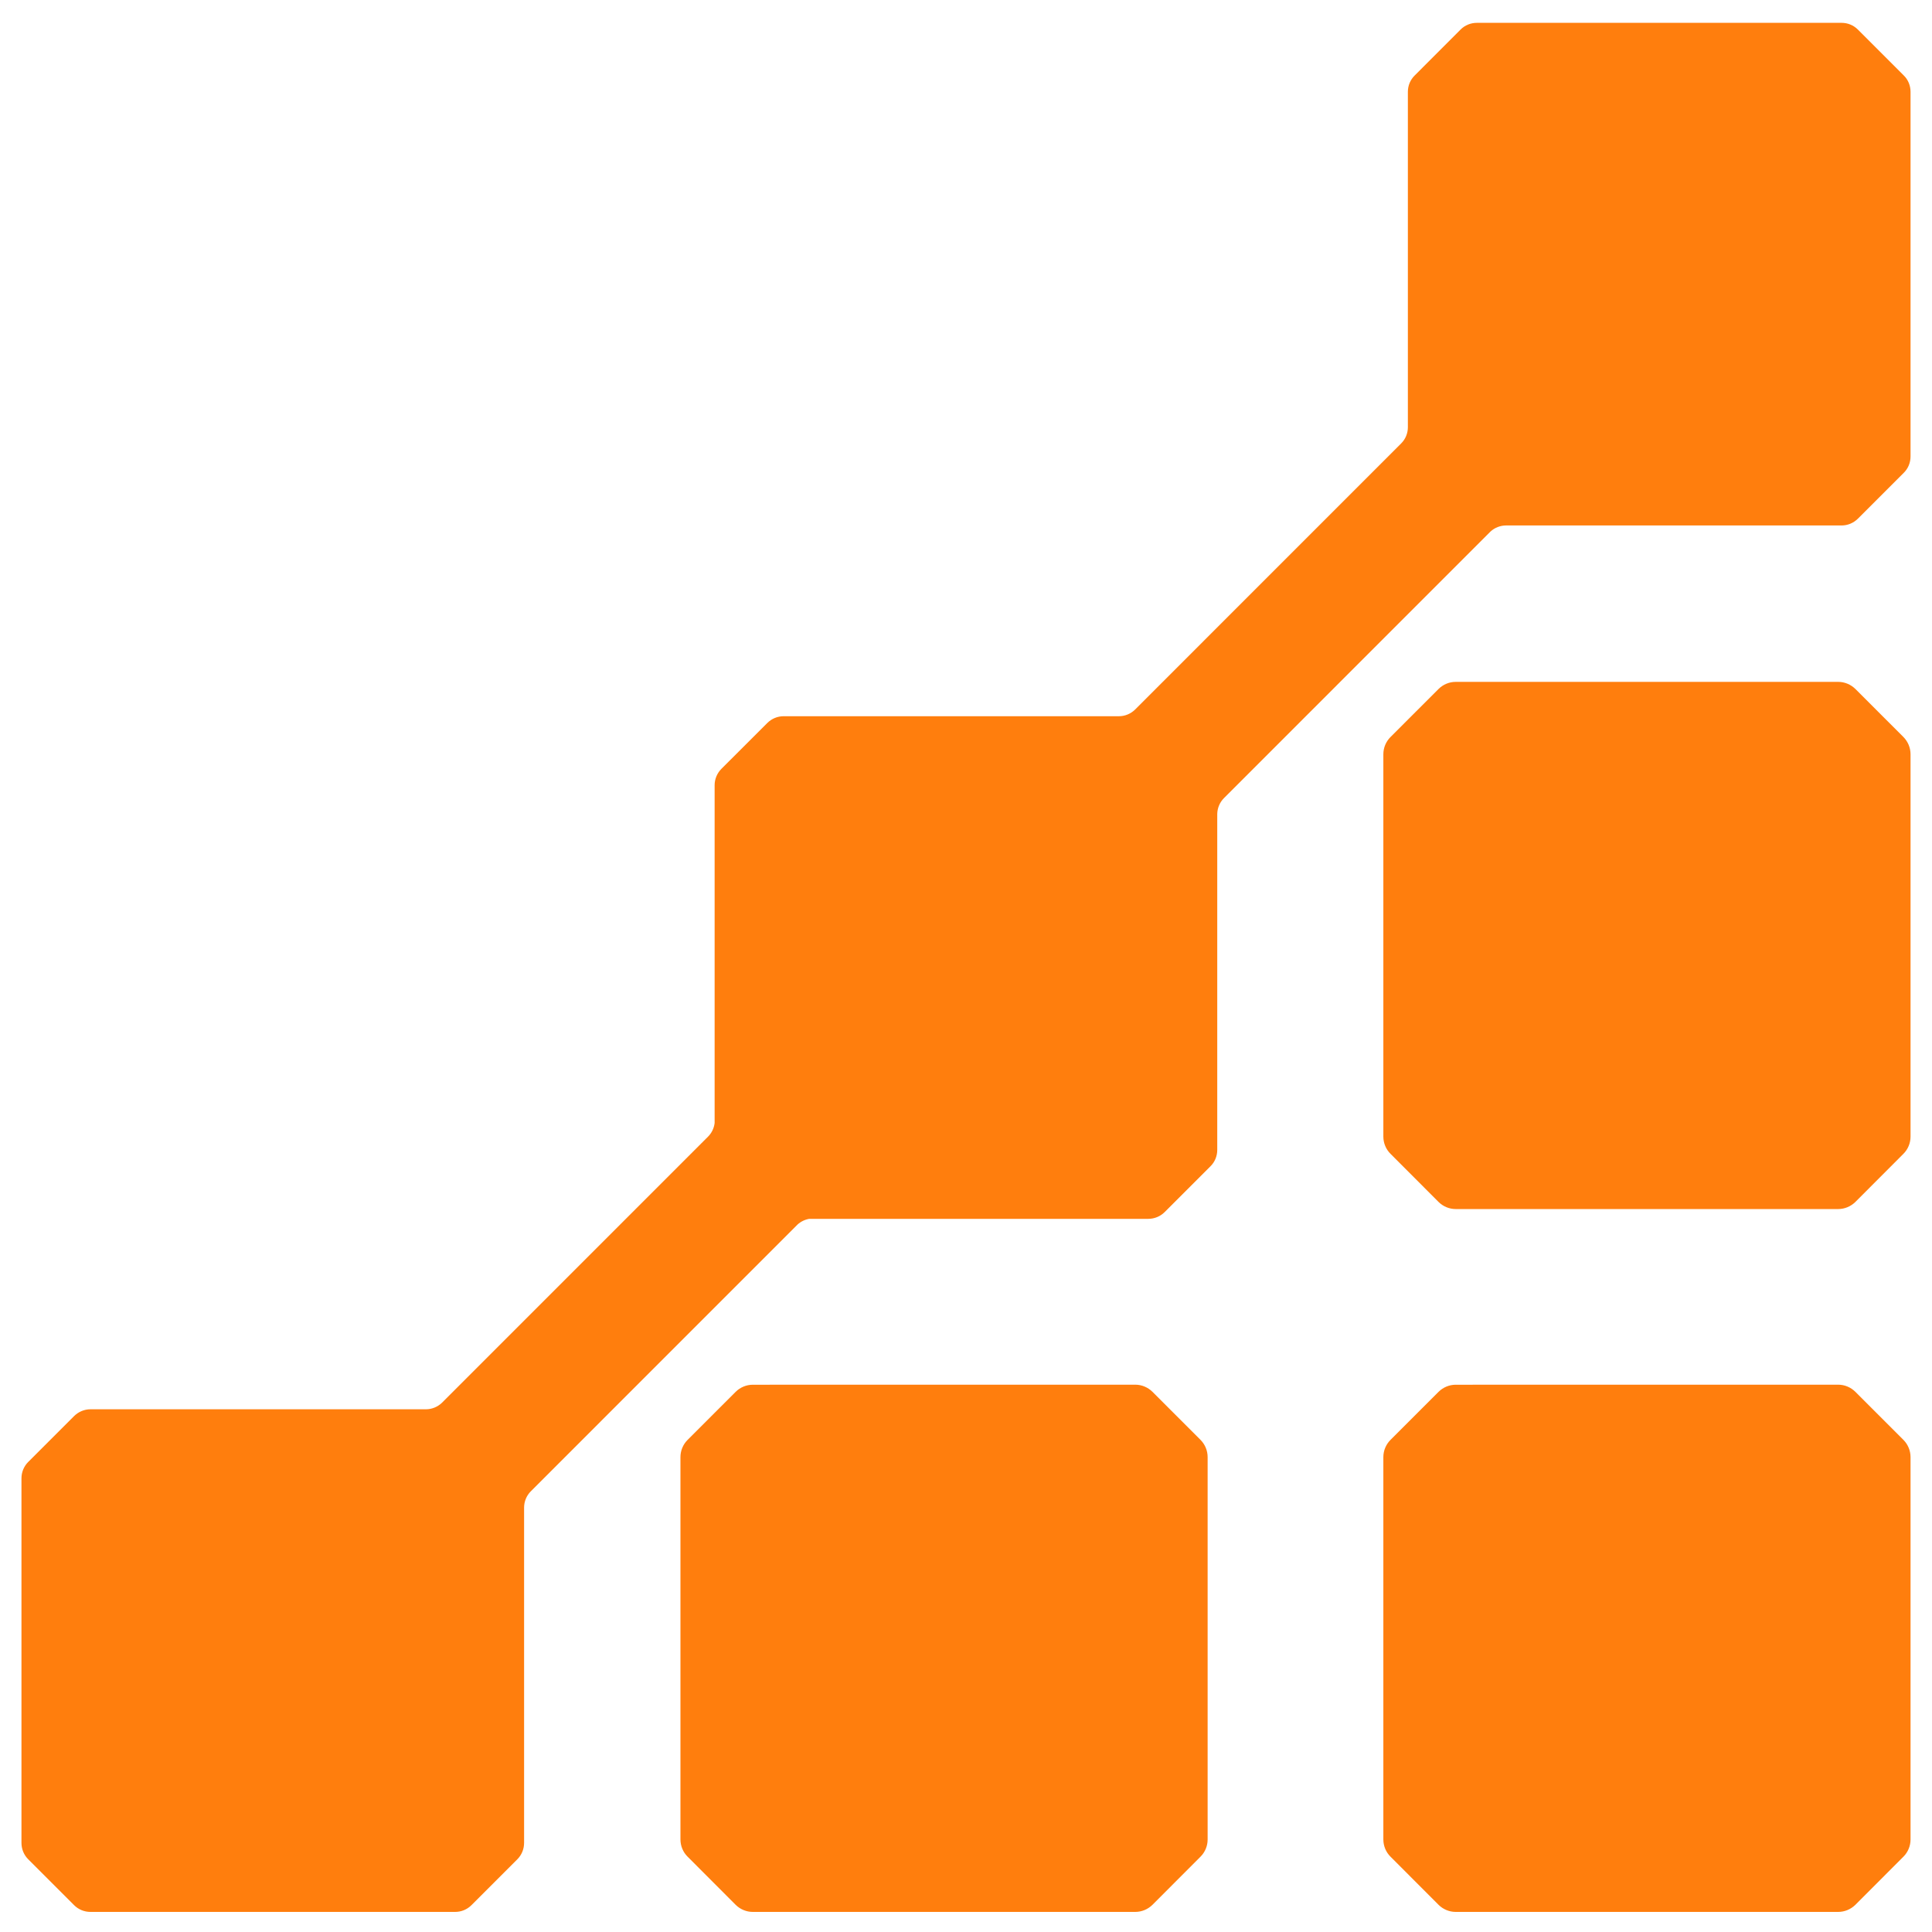 <svg xmlns='http://www.w3.org/2000/svg' width='100%' height='100%' viewBox='0 0 45 45'>
    <g fill='#FF7E0D'>
        <path
            d='M42.394 0c.143 0 .278.055.38.157l1.069 1.069c.102.1.157.237.157.38V10.1c0 .143-.055.28-.157.38l-1.069 1.069c-.102.101-.237.158-.38.158H34.58c-.134 0-.264.051-.362.14l-6.244 6.245.035-.035c-.098.098-.154.23-.157.37v7.825c0 .142-.055.279-.157.38L26.627 27.7c-.1.1-.237.157-.38.157H18.35c-.102.017-.197.063-.274.133l-6.212 6.213c-.1.1-.157.237-.157.38v7.81c0 .144-.057.281-.157.381l-1.069 1.069c-.102.102-.239.157-.38.157H1.606c-.141 0-.278-.055-.38-.157L.157 42.774c-.1-.1-.157-.237-.157-.38V33.9c0-.143.057-.28.157-.38l1.069-1.069c.102-.101.239-.158.38-.158h7.815c.139 0 .273-.056.374-.153l6.2-6.201c.084-.085.136-.196.15-.314v-7.87c0-.14.057-.278.159-.38l1.069-1.068c.1-.1.237-.157.38-.157h7.81c.139 0 .273-.056.373-.153l6.2-6.201c.102-.102.156-.237.156-.379V1.606c0-.143.057-.28.159-.38L33.519.157c.1-.102.238-.157.38-.157zm-.079 31.72c.149 0 .293.06.4.166l1.12 1.12c.105.106.165.25.165.4v8.908c0 .15-.06.294-.165.399l-1.12 1.122c-.107.105-.251.165-.4.165h-8.91c-.148 0-.292-.06-.398-.165l-1.12-1.122c-.106-.105-.166-.25-.166-.4v-8.907c0-.15.06-.294.166-.4l1.12-1.12c.106-.105.25-.165.399-.165zm-16.372 0c.149 0 .293.06.4.166l1.12 1.12c.105.106.165.25.165.4v8.908c0 .15-.06.294-.165.399l-1.12 1.122c-.107.105-.251.165-.4.165h-8.91c-.148 0-.292-.06-.398-.165l-1.12-1.122c-.106-.105-.166-.25-.166-.4v-8.907c0-.15.06-.294.166-.4l1.12-1.12c.106-.105.25-.165.399-.165zM42.315 15.35c.149 0 .293.06.4.165l1.12 1.12c.105.106.165.25.165.4v8.908c0 .15-.06.294-.165.399l-1.12 1.122c-.107.105-.251.165-.4.165h-8.91c-.148 0-.292-.06-.398-.165l-1.12-1.122c-.106-.105-.166-.25-.166-.4v-8.907c0-.15.06-.294.166-.4l1.12-1.12c.106-.105.25-.165.399-.165z'
            transform='translate(-486, -246) translate(-51, 129) translate(537.5, 117.532)'
        />
    </g>
</svg>